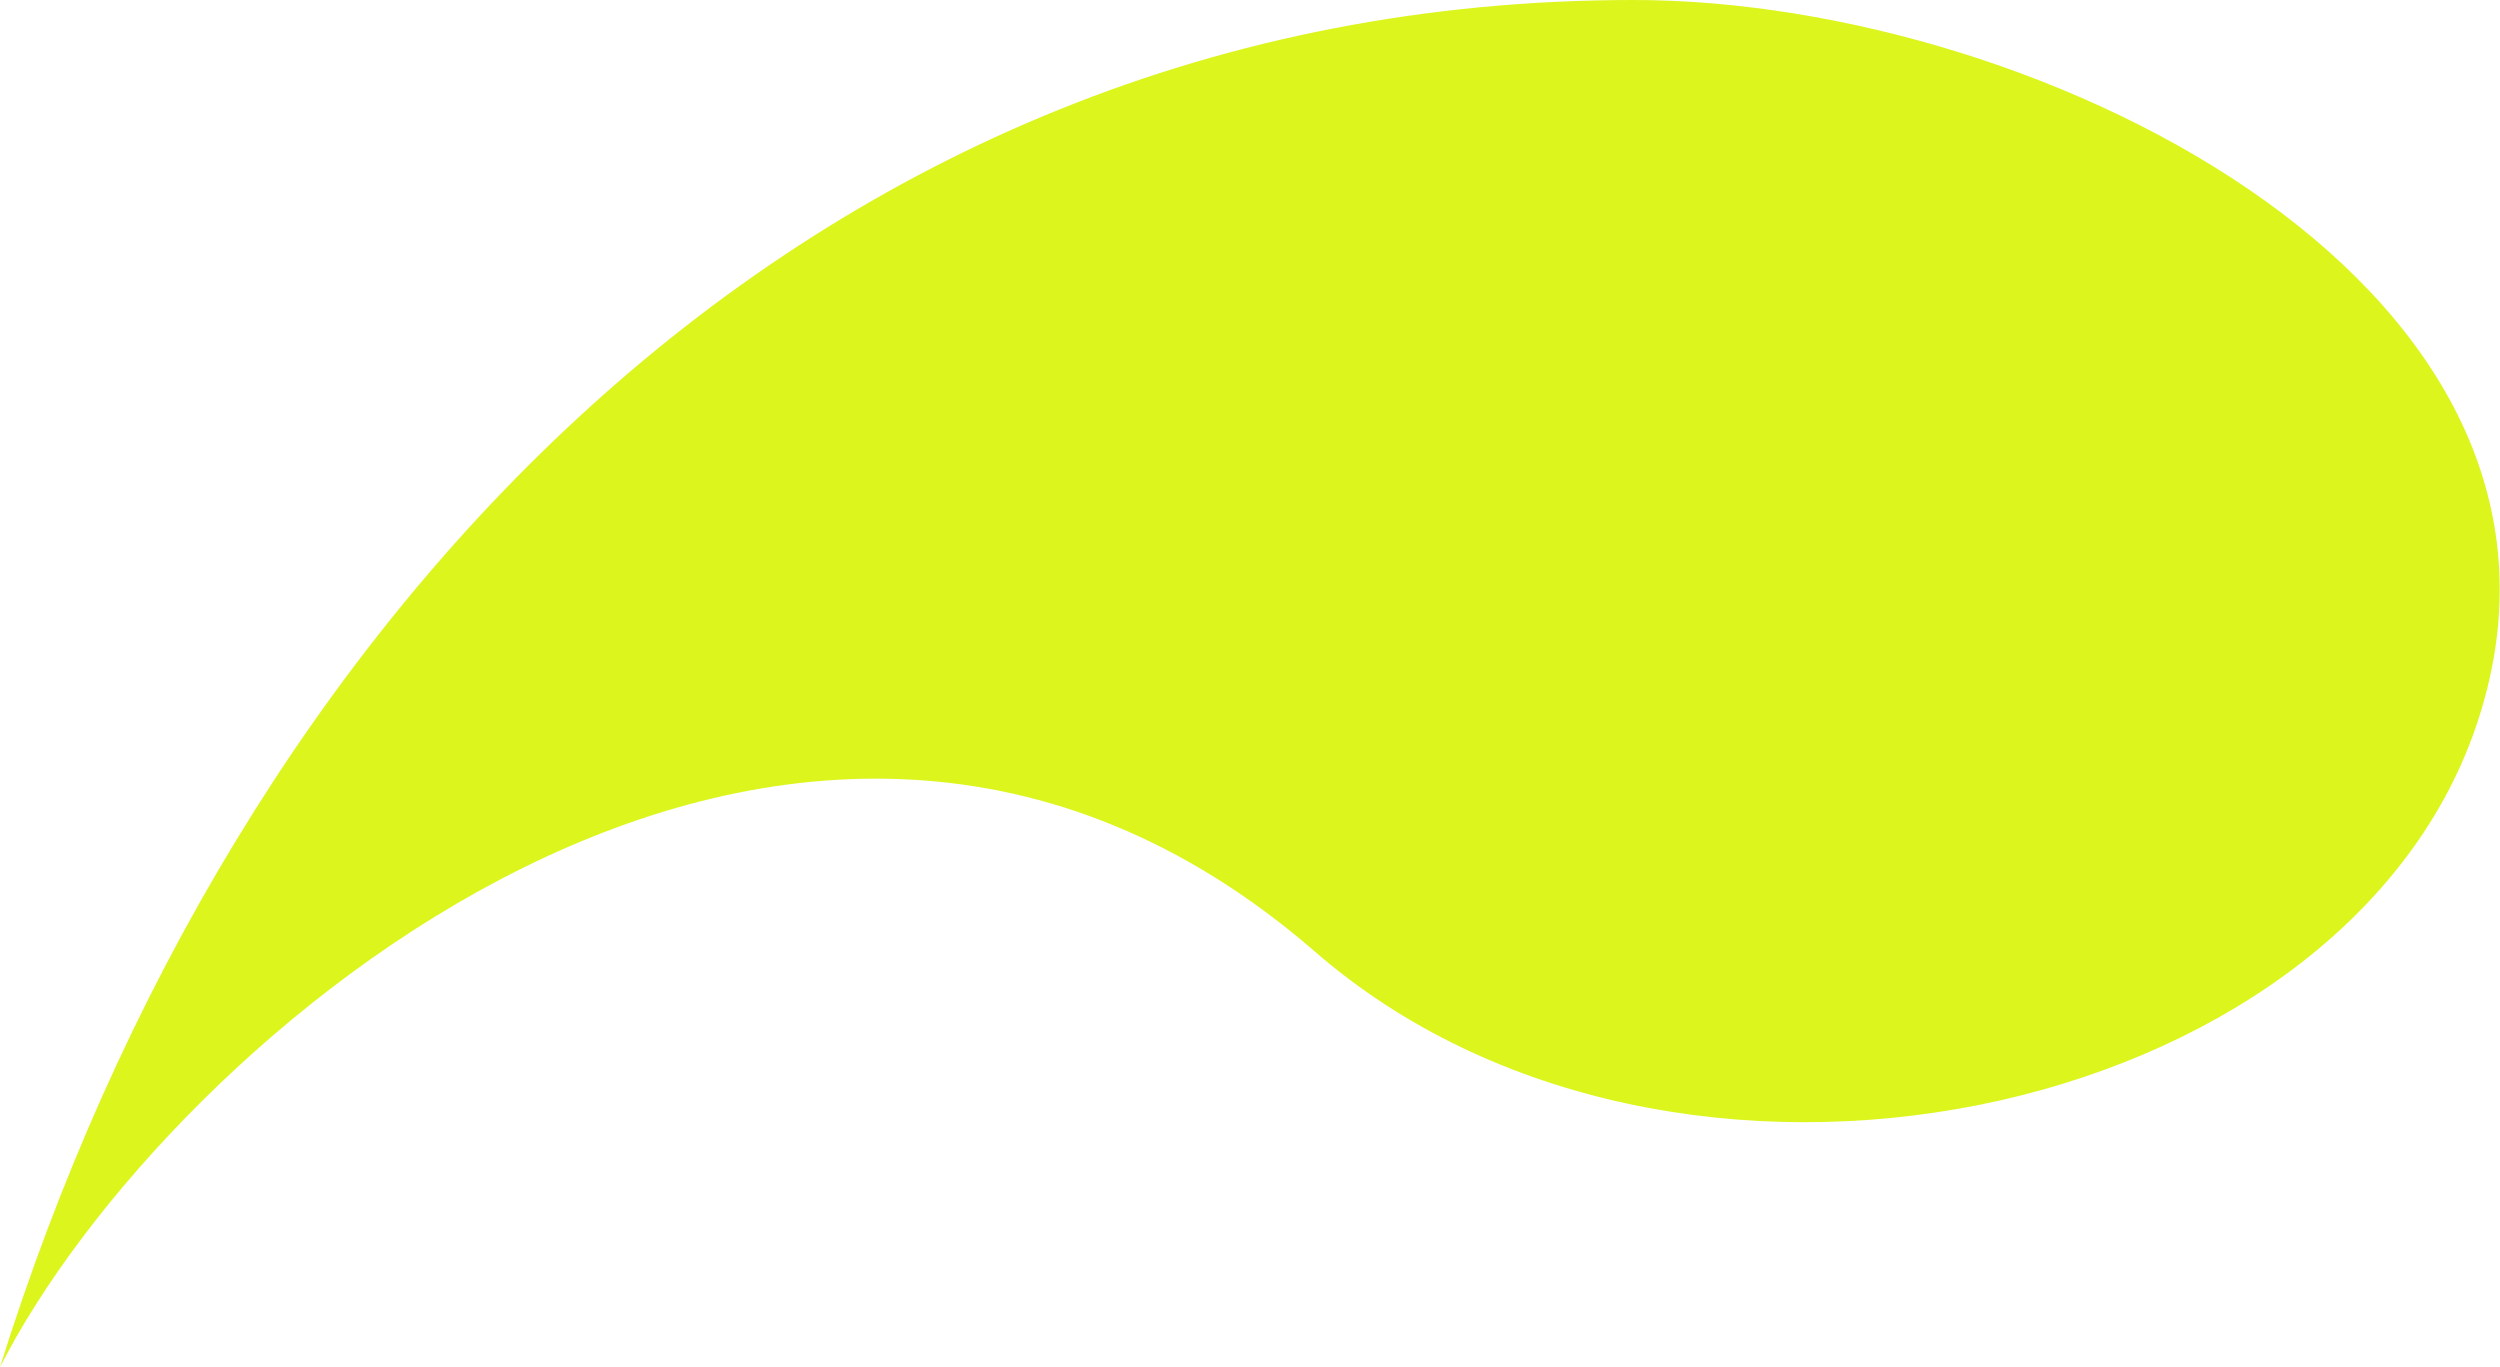 <svg xmlns="http://www.w3.org/2000/svg" viewBox="0 0 40.34 22.06"><defs><style>.cls-1{fill:#dcf51d;fill-rule:evenodd;}</style></defs><title>Varlık 1</title><g id="katman_2" data-name="katman 2"><g id="katman_1-2" data-name="katman 1"><path class="cls-1" d="M0,22.06c2.67-5.25,12.78-14,21.2-6.72C27,20.4,37.73,18.12,39.94,11.76,42.38,4.73,33,0,26.36,0,12.93,0,3.74,10.09,0,22.06"/></g></g></svg>